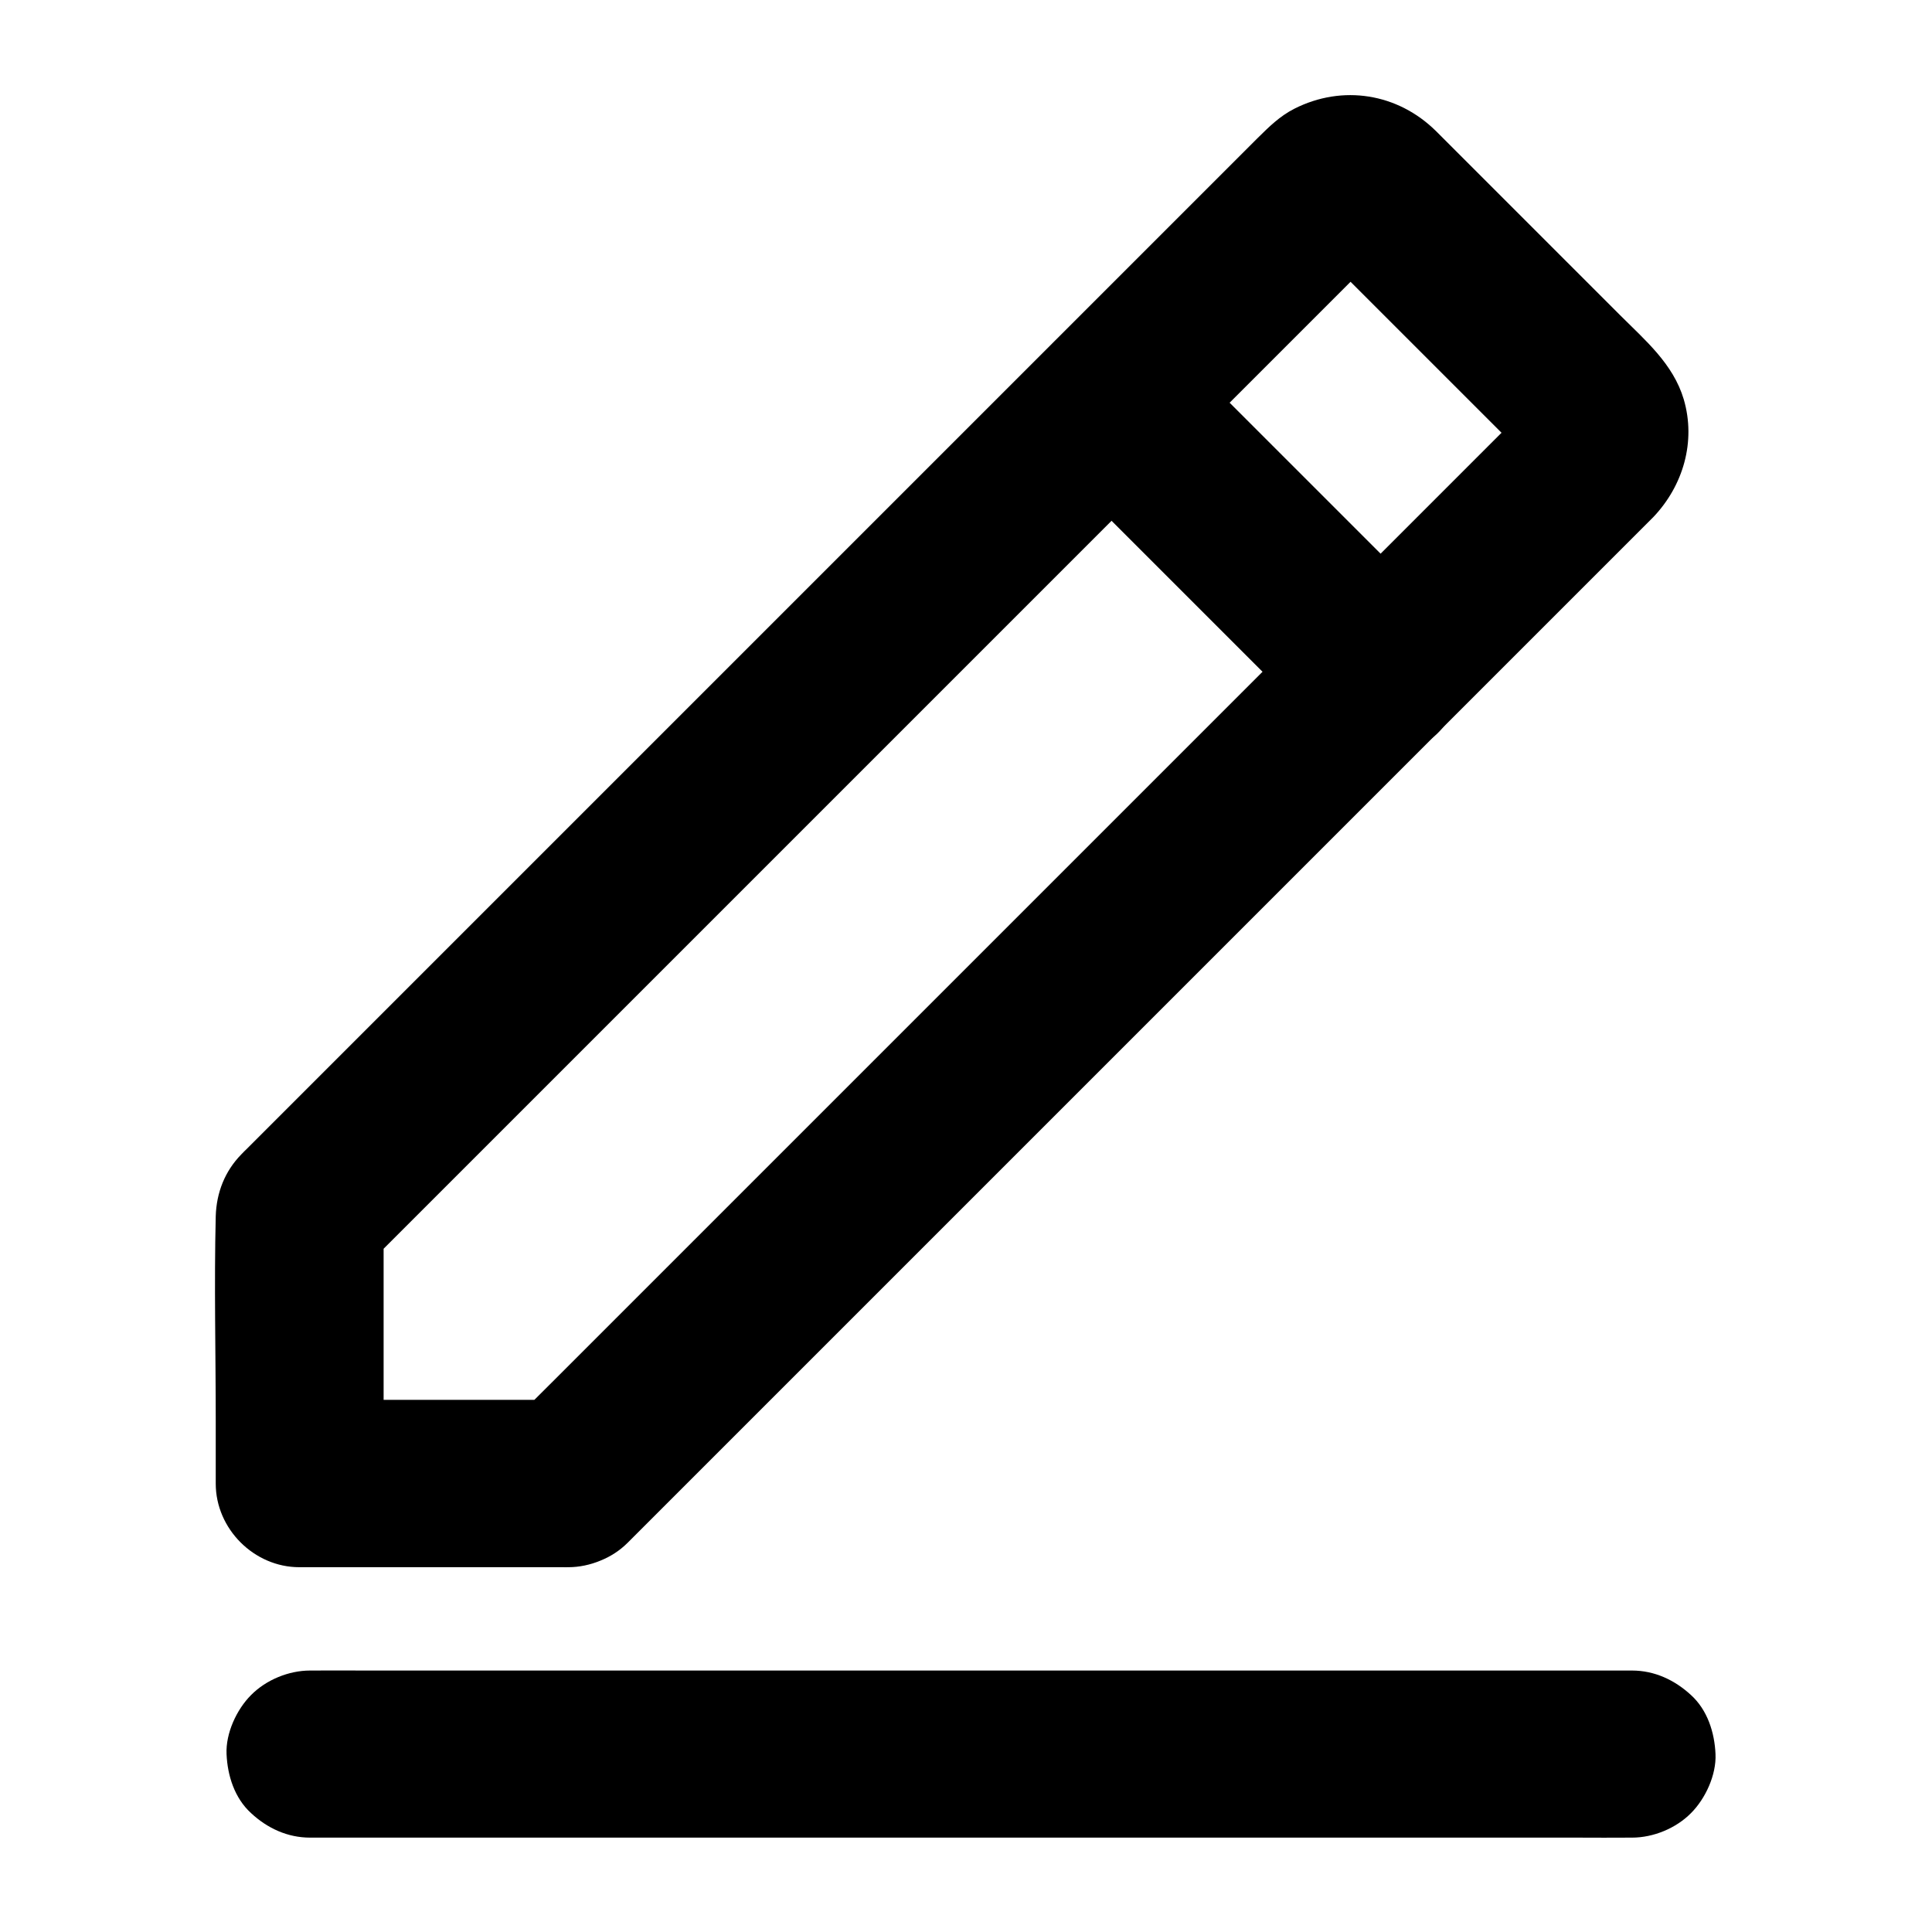 <?xml version="1.0" encoding="UTF-8"?>
<!-- Uploaded to: ICON Repo, www.svgrepo.com, Generator: ICON Repo Mixer Tools -->
<svg fill="#000000" width="800px" height="800px" version="1.1" viewBox="144 144 512 512" xmlns="http://www.w3.org/2000/svg">
 <g>
  <path d="m294.86 514.98h-62.484-8.855c7.379 7.379 14.762 14.762 22.141 22.141v-62.484-8.855c-2.164 5.215-4.328 10.43-6.496 15.645 2.461-2.461 4.871-4.871 7.332-7.332l49.102-49.102c11.957-11.957 23.91-23.91 35.867-35.867 13.039-13.039 26.074-26.074 39.113-39.113l107.4-107.4c7.43-7.43 14.809-14.809 22.238-22.238 3.492-3.492 6.938-6.988 10.43-10.43 0.492-0.492 0.934-0.887 1.477-1.328-1.477 1.133-3 2.312-4.477 3.445 0.59-0.395 1.18-0.738 1.82-1.031-1.77 0.738-3.543 1.477-5.266 2.215 0.887-0.344 1.723-0.543 2.609-0.688-1.969 0.246-3.938 0.543-5.902 0.789 0.688-0.051 1.328-0.051 2.016 0-1.969-0.246-3.938-0.543-5.902-0.789 0.934 0.148 1.77 0.344 2.609 0.688-1.77-0.738-3.543-1.477-5.266-2.215 0.641 0.297 1.23 0.641 1.82 1.031-1.477-1.133-3-2.312-4.477-3.445 2.41 1.918 4.477 4.328 6.641 6.496 4.676 4.676 9.348 9.348 14.023 14.023 10.578 10.578 21.207 21.207 31.785 31.785 2.609 2.609 5.512 5.066 7.824 7.969-1.133-1.477-2.312-3-3.445-4.477 0.395 0.59 0.738 1.18 1.031 1.82-0.738-1.77-1.477-3.543-2.215-5.266 0.344 0.887 0.543 1.723 0.688 2.609-0.246-1.969-0.543-3.938-0.789-5.902 0.051 0.688 0.051 1.328 0 2.016 0.246-1.969 0.543-3.938 0.789-5.902-0.148 0.934-0.344 1.77-0.688 2.609 0.738-1.77 1.477-3.543 2.215-5.266-0.297 0.641-0.641 1.23-1.031 1.82 1.133-1.477 2.312-3 3.445-4.477-2.363 2.953-5.363 5.512-8.02 8.168-6.543 6.543-13.086 13.086-19.633 19.633l-180.57 180.57c-10.383 10.383-20.762 20.762-31.145 31.145-7.477 7.477-14.957 14.957-22.434 22.434-3.543 3.543-7.133 7.086-10.676 10.676-0.148 0.148-0.297 0.297-0.441 0.441-4.035 4.035-6.496 9.988-6.496 15.645 0 5.41 2.41 11.906 6.496 15.645 4.231 3.887 9.742 6.742 15.645 6.496 5.856-0.246 11.414-2.262 15.645-6.496 3.59-3.59 7.184-7.184 10.773-10.773 9.543-9.543 19.039-19.039 28.586-28.586l40.59-40.59c15.742-15.742 31.438-31.438 47.184-47.184l92.102-92.102c11.168-11.168 22.289-22.289 33.457-33.457 5.902-5.902 11.855-11.855 17.762-17.762l1.328-1.328c7.922-8.316 11.367-20.023 8.07-31.242-2.805-9.398-10.234-15.645-16.875-22.289-14.516-14.516-29.027-29.027-43.543-43.543-1.723-1.723-3.492-3.492-5.215-5.215-10.137-10.035-24.797-12.398-37.539-5.953-3.887 1.969-6.742 4.82-9.742 7.773-6.496 6.496-12.988 12.988-19.484 19.484l-79.215 79.215c-16.09 16.09-32.227 32.227-48.316 48.316l-46.789 46.789c-13.285 13.285-26.566 26.566-39.852 39.852l-34.098 34.098c-0.543 0.543-1.082 1.031-1.574 1.574-4.379 4.477-6.594 10.137-6.789 16.383-0.441 18.105 0 36.309 0 54.414v16.48c0 11.957 10.137 22.141 22.141 22.141h62.484 8.855c5.656 0 11.66-2.461 15.645-6.496 3.836-3.836 6.742-10.137 6.496-15.645-0.246-5.707-2.117-11.66-6.496-15.645-4.133-4.047-9.445-6.555-15.445-6.555z"/>
  <path d="m422.93 266.37c8.02 8.02 16.039 16.039 24.059 24.059 12.793 12.793 25.586 25.586 38.375 38.375 2.953 2.953 5.953 5.953 8.906 8.906 4.035 4.035 9.988 6.496 15.645 6.496 5.41 0 11.906-2.41 15.645-6.496 3.887-4.231 6.742-9.742 6.496-15.645-0.246-5.856-2.262-11.414-6.496-15.645-8.02-8.02-16.039-16.039-24.059-24.059-12.793-12.793-25.586-25.586-38.375-38.375l-8.906-8.906c-4.035-4.035-9.988-6.496-15.645-6.496-5.41 0-11.906 2.41-15.645 6.496-3.887 4.231-6.742 9.742-6.496 15.645 0.246 5.852 2.266 11.414 6.496 15.645z"/>
  <path d="m226.18 630.99h9.398 25.387 37.738 46.051 50.43 50.676 47.477 40.148 28.734c4.574 0 9.152 0.051 13.676 0h0.59c5.656 0 11.66-2.461 15.645-6.496 3.836-3.836 6.742-10.137 6.496-15.645-0.246-5.707-2.117-11.66-6.496-15.645-4.328-3.984-9.645-6.496-15.645-6.496h-9.398-25.387-37.738-46.051-50.43-50.676-47.477-40.148-28.734c-4.574 0-9.152-0.051-13.676 0h-0.59c-5.656 0-11.66 2.461-15.645 6.496-3.836 3.836-6.742 10.137-6.496 15.645 0.246 5.707 2.117 11.66 6.496 15.645 4.277 3.988 9.641 6.496 15.645 6.496z"/>
 </g>
</svg>